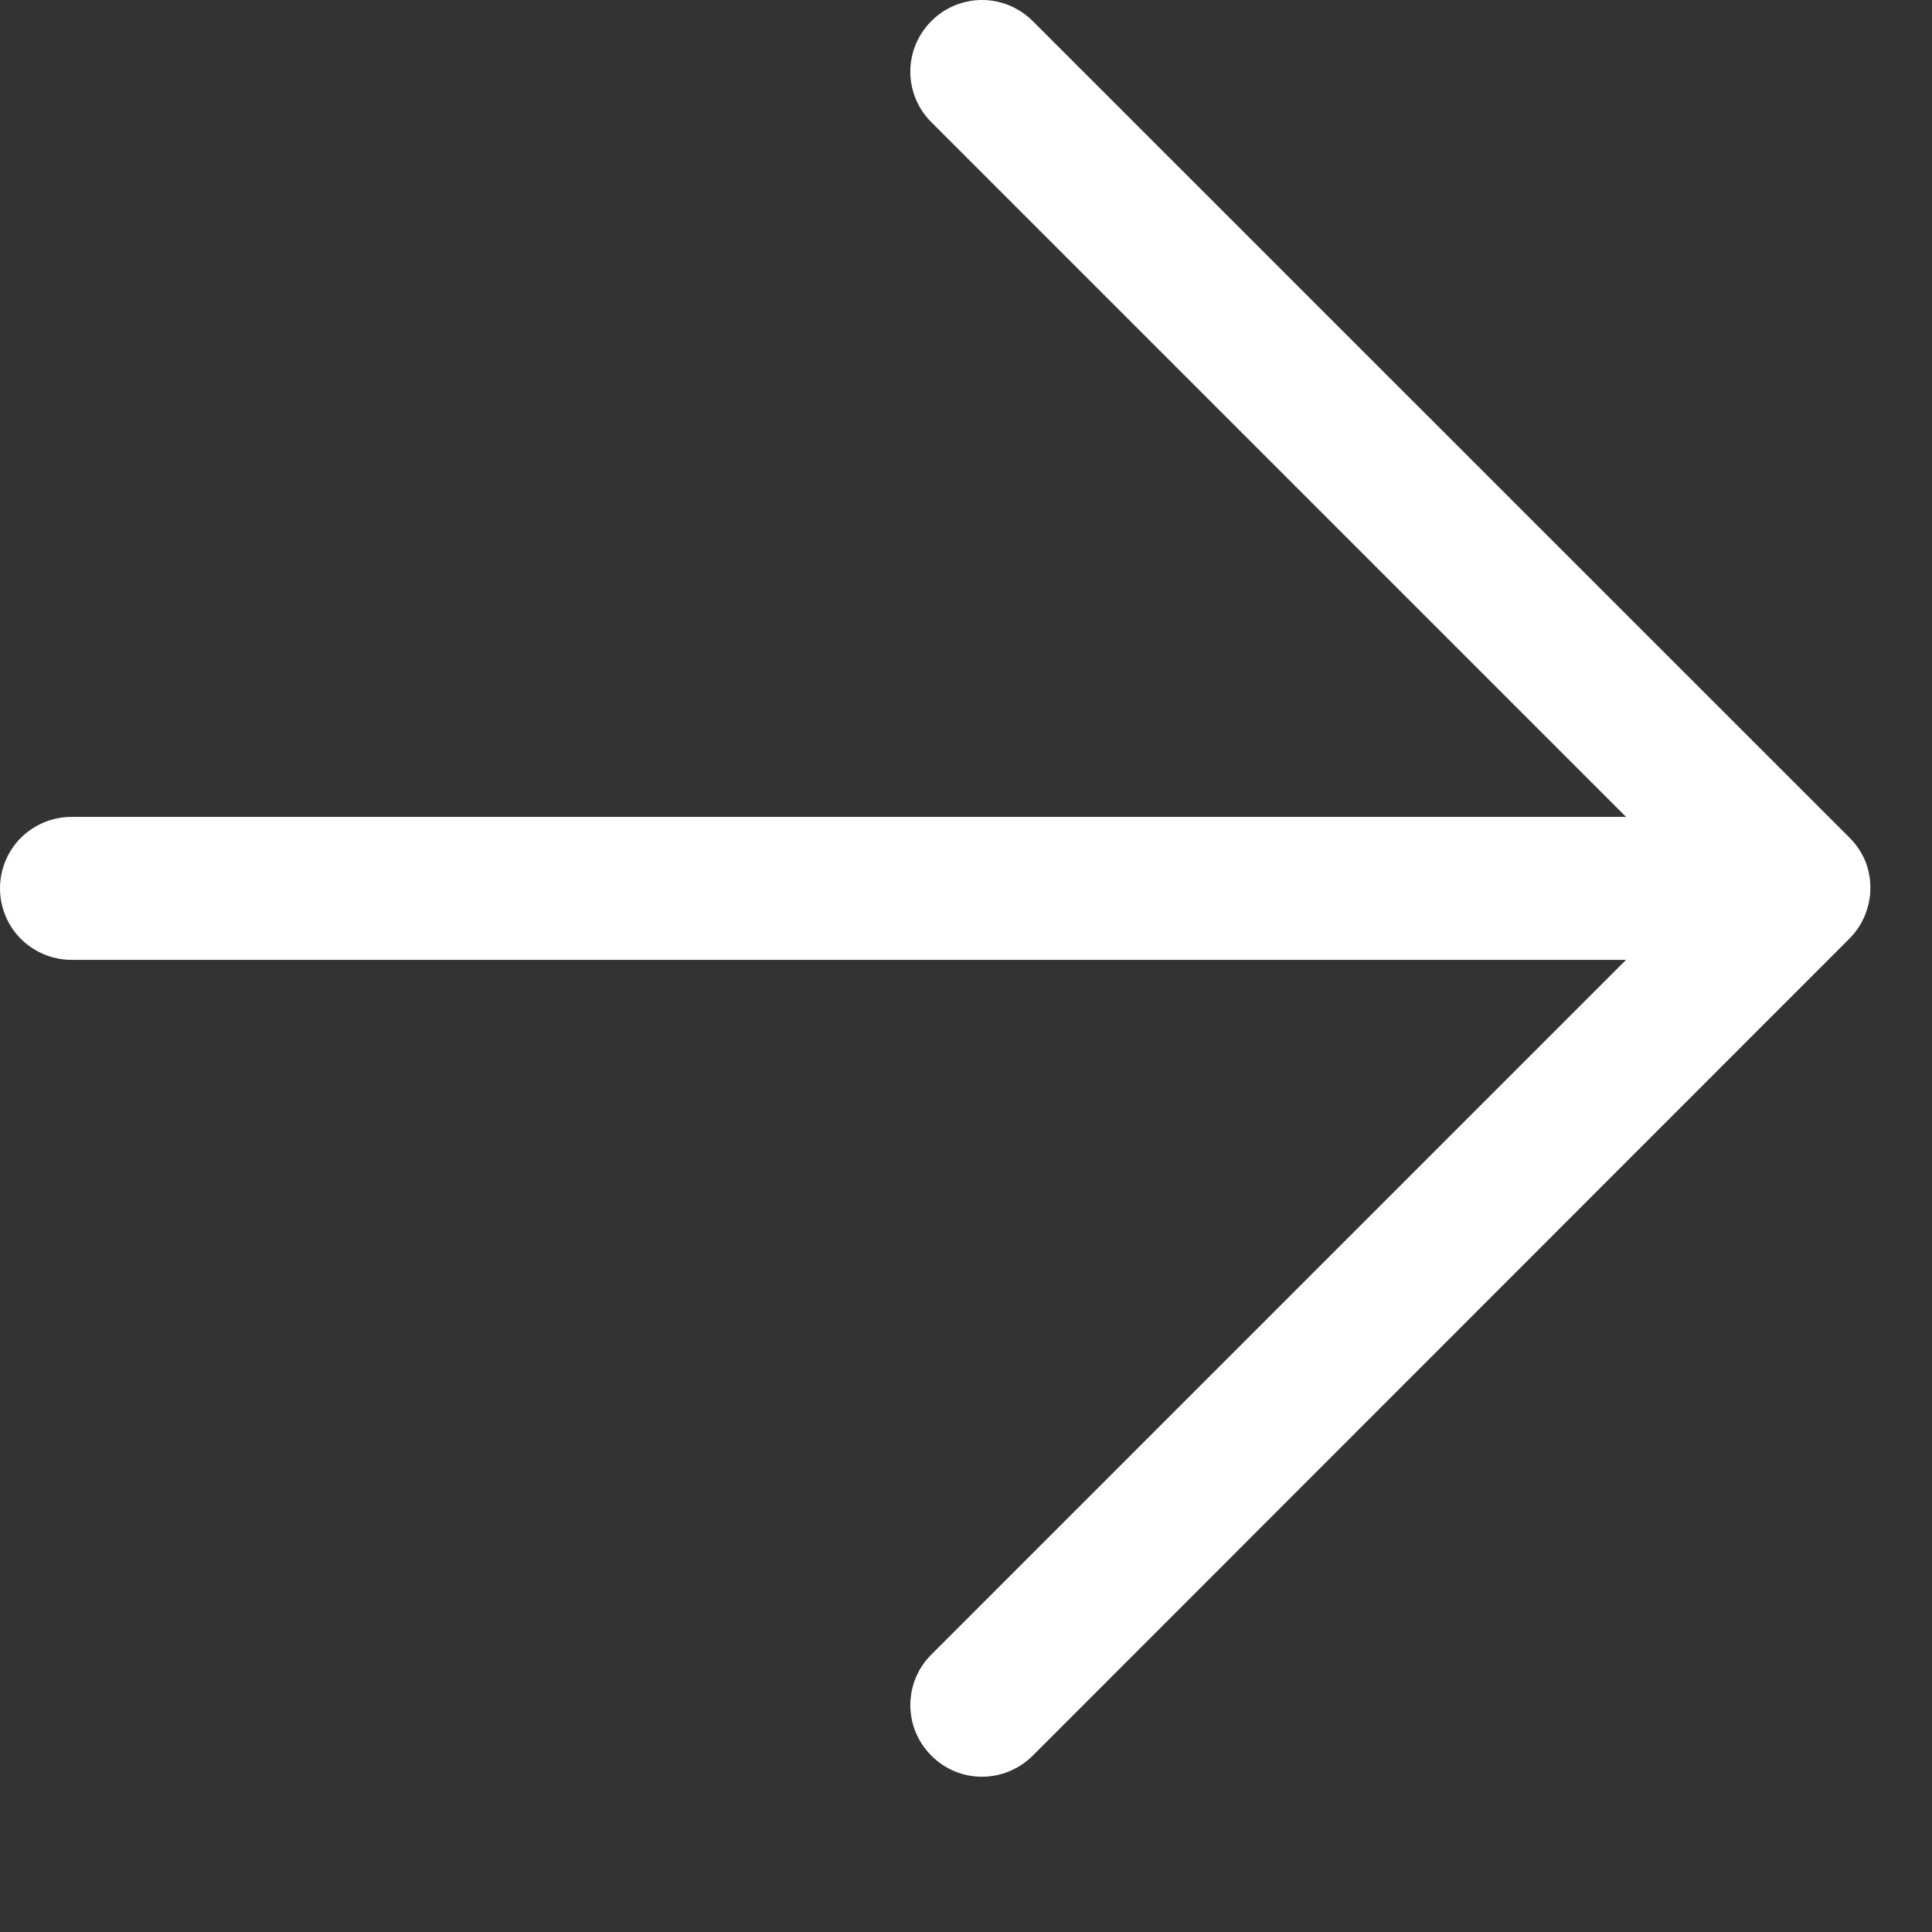<?xml version="1.0" encoding="utf-8"?>
<svg xmlns="http://www.w3.org/2000/svg" fill="none" height="100%" overflow="visible" preserveAspectRatio="none" style="display: block;" viewBox="0 0 11 11" width="100%">
<rect x="0" y="0" width="11" height="11" fill="#333333" stroke="none"/>
<path d="M10.62 4.902C10.599 4.853 10.569 4.808 10.531 4.77L5.879 0.119C5.802 0.043 5.699 -7.62922e-05 5.591 1.01929e-07C5.483 7.64961e-05 5.379 0.043 5.303 0.12C5.226 0.196 5.183 0.3 5.183 0.408C5.183 0.516 5.226 0.62 5.303 0.696L9.258 4.651H0.407C0.299 4.651 0.196 4.694 0.119 4.77C0.043 4.846 0 4.95 0 5.058C0 5.166 0.043 5.27 0.119 5.346C0.196 5.422 0.299 5.465 0.407 5.465H9.258L5.303 9.42C5.226 9.496 5.183 9.6 5.183 9.708C5.183 9.816 5.226 9.92 5.303 9.996C5.379 10.073 5.483 10.116 5.591 10.116C5.699 10.116 5.802 10.073 5.879 9.997L10.528 5.346C10.566 5.308 10.597 5.263 10.617 5.214C10.659 5.114 10.66 5.002 10.62 4.902V4.902Z" fill="white" id="Icon"/>
</svg>